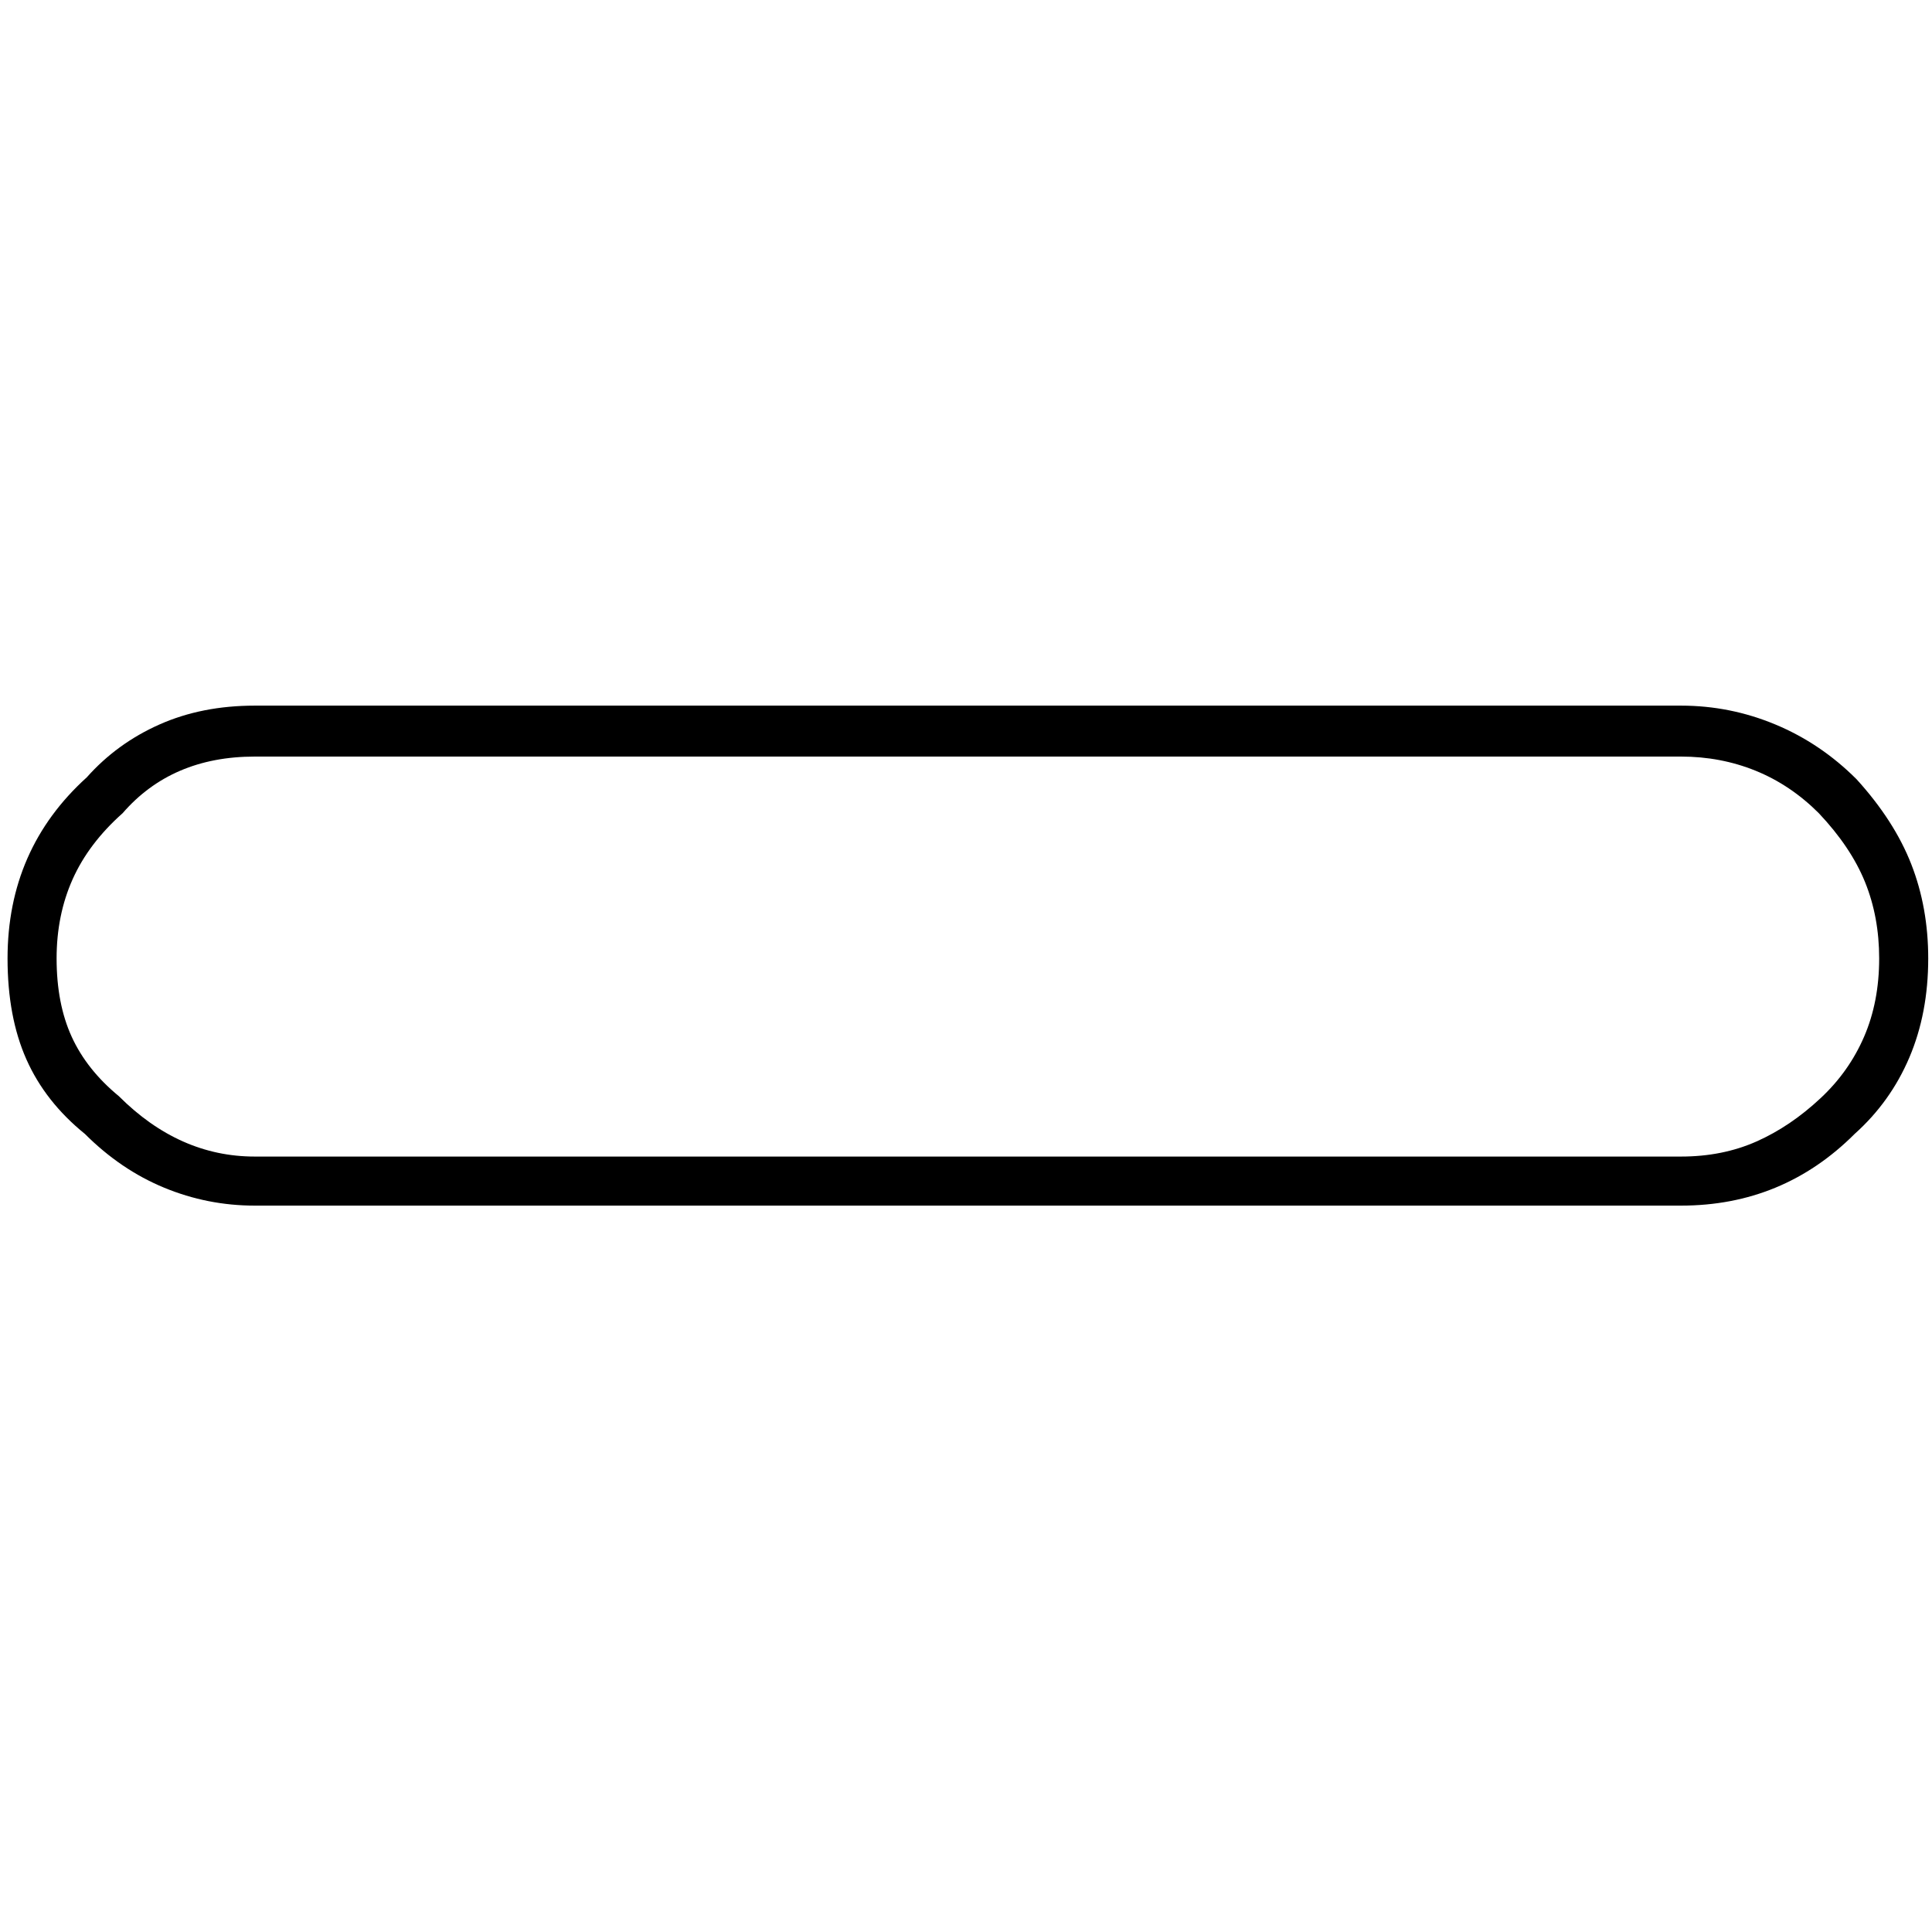 <svg xmlns="http://www.w3.org/2000/svg" viewBox="0 0 1024 1024"><path d="M891 639H135q-25 0-48-9.5T45 601q-21-17-31-39.5T4 508q0-29 10.5-53T46 412q16-18 38.5-28t50.5-10h756q26 0 50 10t43 29q20 22 29 45t9 50q0 29-10 52.5T983 601q-19 19-42 28.5t-50 9.5zM135 401q-22 0-39.5 7.5T65 431q-18 16-26.5 35T30 508q0 24 8 41.5T63 581q16 16 34 24t38 8h756q22 0 40-8t34-23q15-14 23-32.5t8-41.5q0-22-7.5-40.5T964 431q-15-15-33.5-22.5T891 401H135z"/></svg>